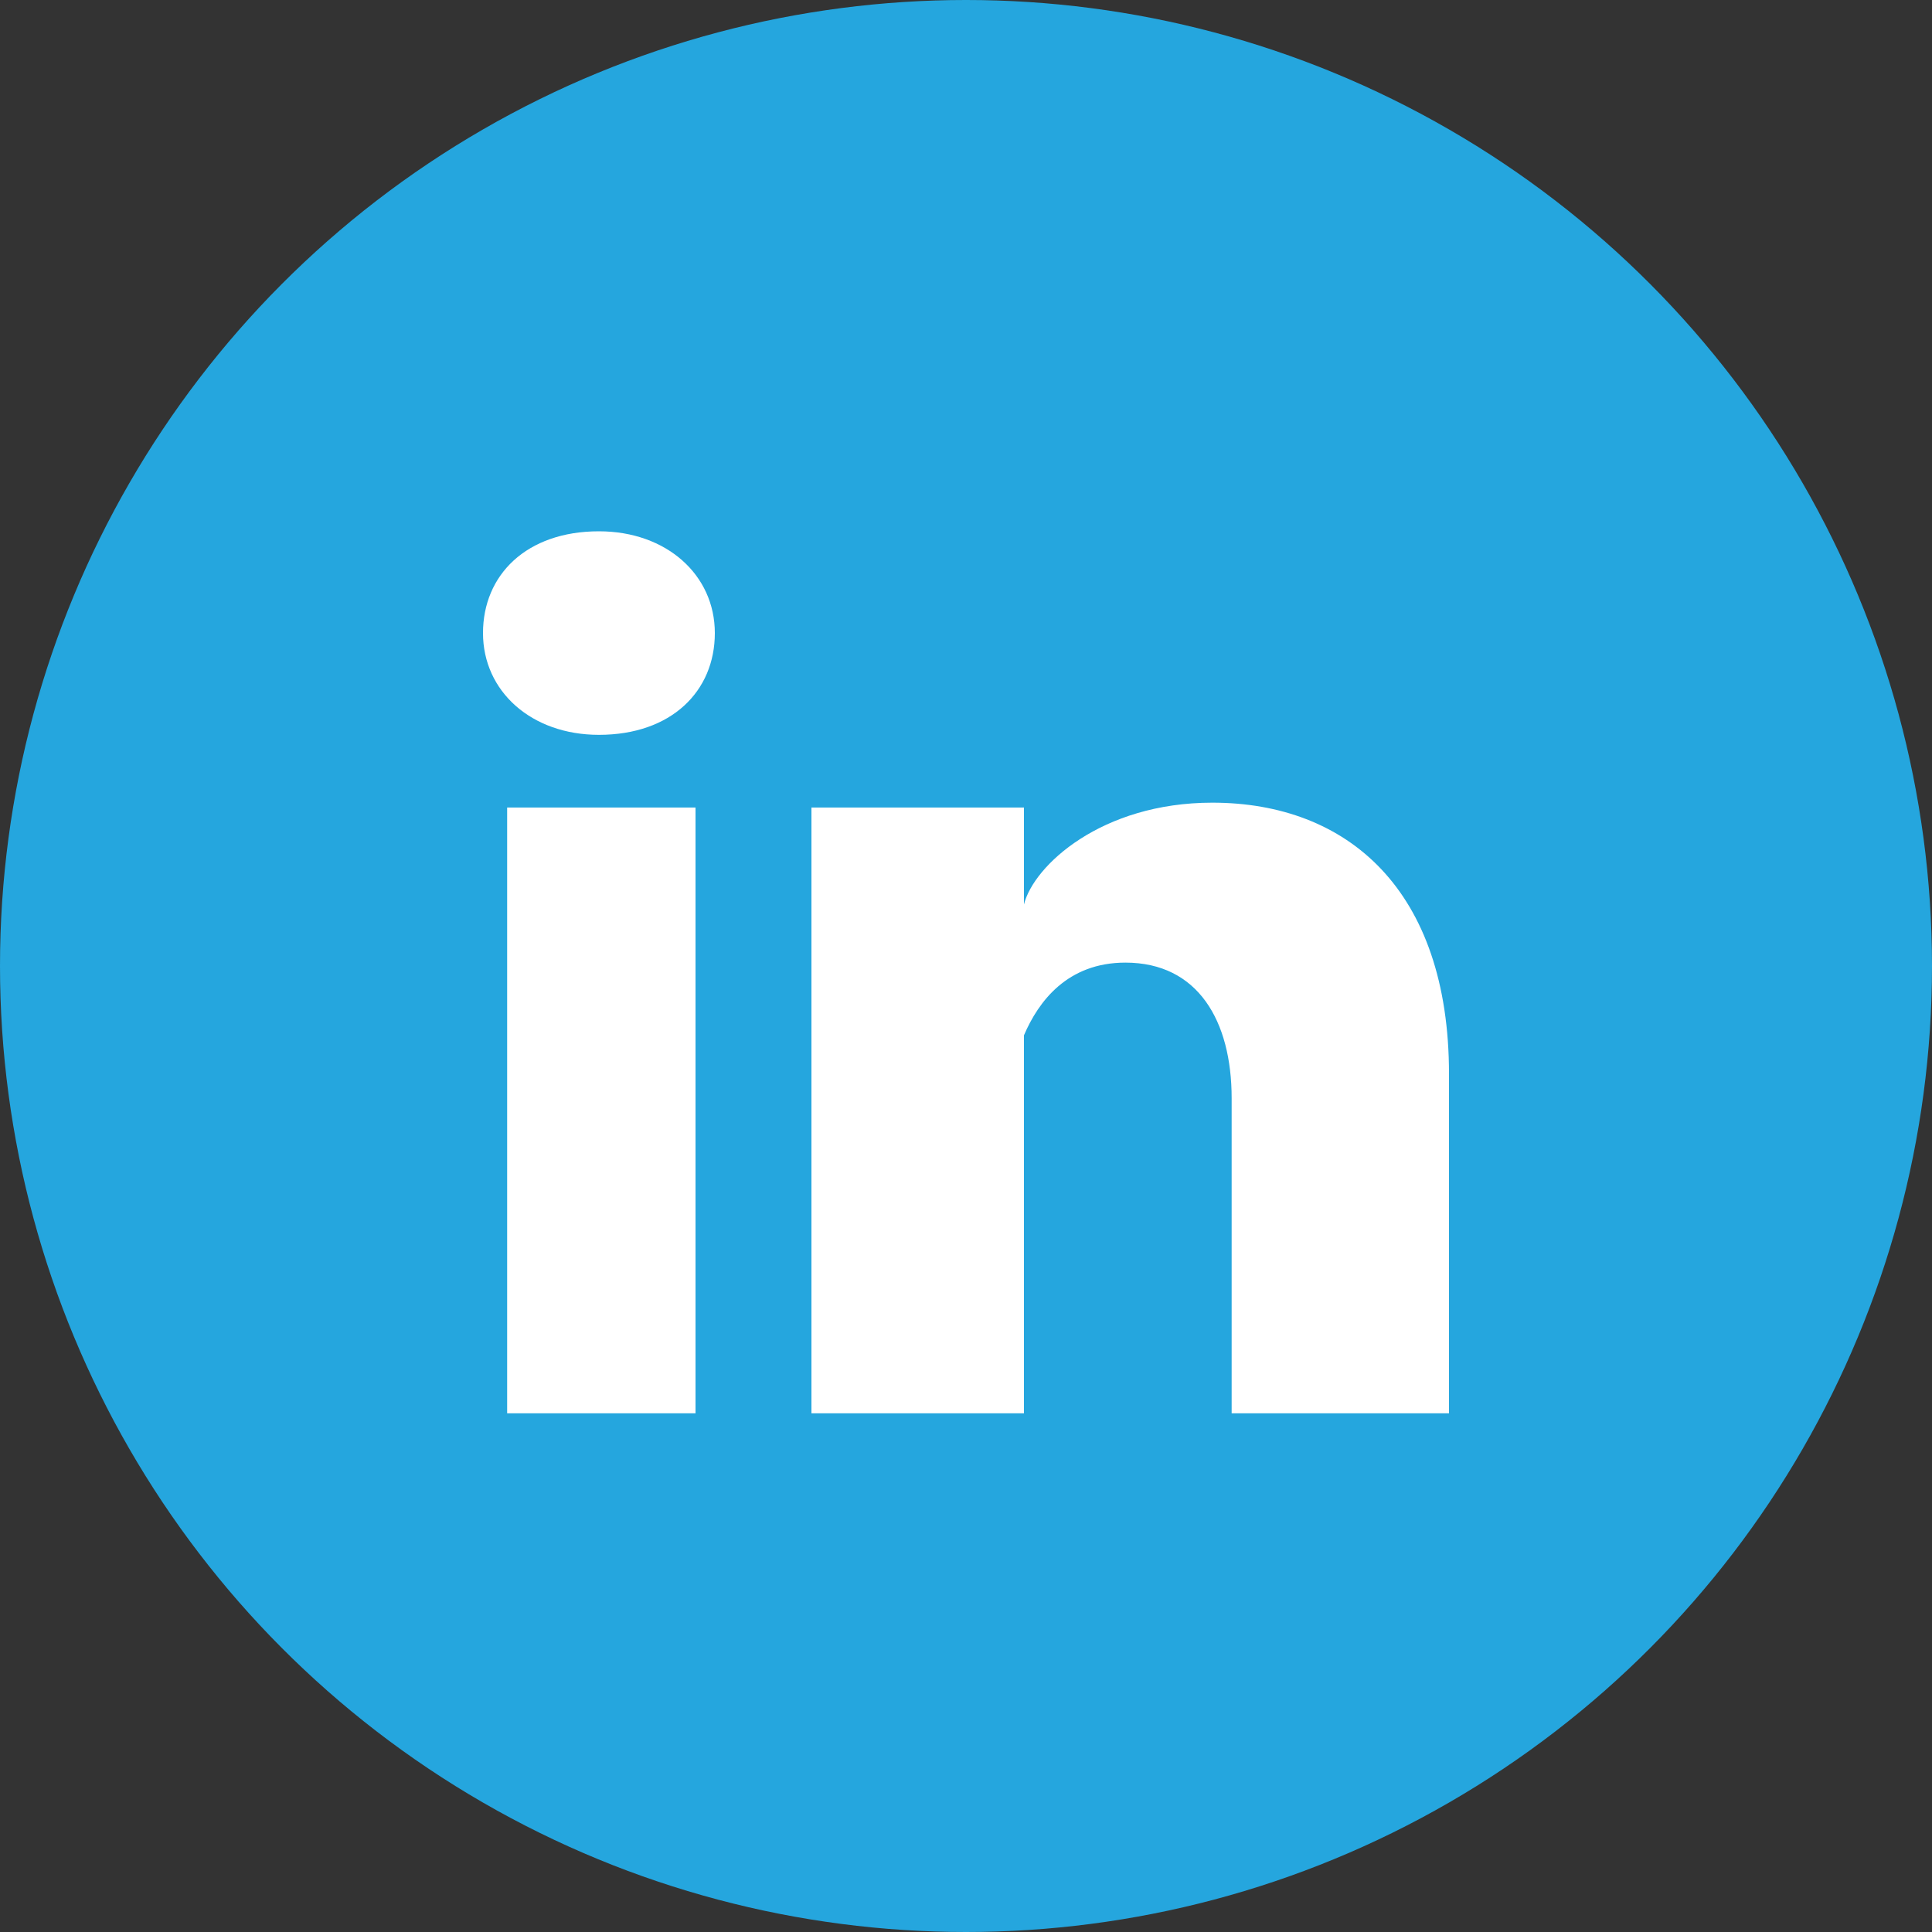 <?xml version="1.0" encoding="UTF-8"?>
<svg width="80px" height="80px" viewBox="0 0 80 80" version="1.1" xmlns="http://www.w3.org/2000/svg" xmlns:xlink="http://www.w3.org/1999/xlink">
    <rect x="0" y="0" width="80" height="80" fill="#333333" stroke="none"/>
    <!-- Generator: Sketch 51.2 (57519) - http://www.bohemiancoding.com/sketch -->
    <title>linkedin</title>
    <desc>Created with Sketch.</desc>
    <defs></defs>
    <g id="Page-1" stroke="none" stroke-width="1" fill="none" fill-rule="evenodd">
        <g id="HP-water-for-climate" transform="translate(-792, -7808)">
            <g id="partner" transform="translate(0, 6128)">
                <g id="linkedin" transform="translate(792, 1680)">
                    <circle id="Oval-2-Copy-2" fill="#25A6DE" cx="40" cy="40" r="40"></circle>
                    <path d="M28.8,58.522 L21,58.522 L21,33.438 L28.8,33.438 L28.8,58.522 L28.8,58.522 Z M24.8,30.428 L24.8,30.428 C22,30.428 20,28.622 20,26.214 C20,23.806 21.8,22 24.8,22 C27.6,22 29.6,23.806 29.6,26.214 C29.6,28.622 27.8,30.428 24.8,30.428 L24.8,30.428 Z M60,58.522 L51,58.522 L51,45.478 C51,42.268 49.6,39.86 46.6,39.86 C44.2,39.86 43,41.465 42.4,42.87 L42.4,45.077 L42.4,58.522 L33.6,58.522 L33.6,33.438 L42.4,33.438 L42.4,37.452 C42.8,35.846 45.6,33.237 50.2,33.237 C55.8,33.237 60,36.849 60,44.475 L60,58.522 L60,58.522 Z" id="icon" fill="#FFFFFF"></path>
                </g>
            </g>
        </g>
    </g>
</svg>